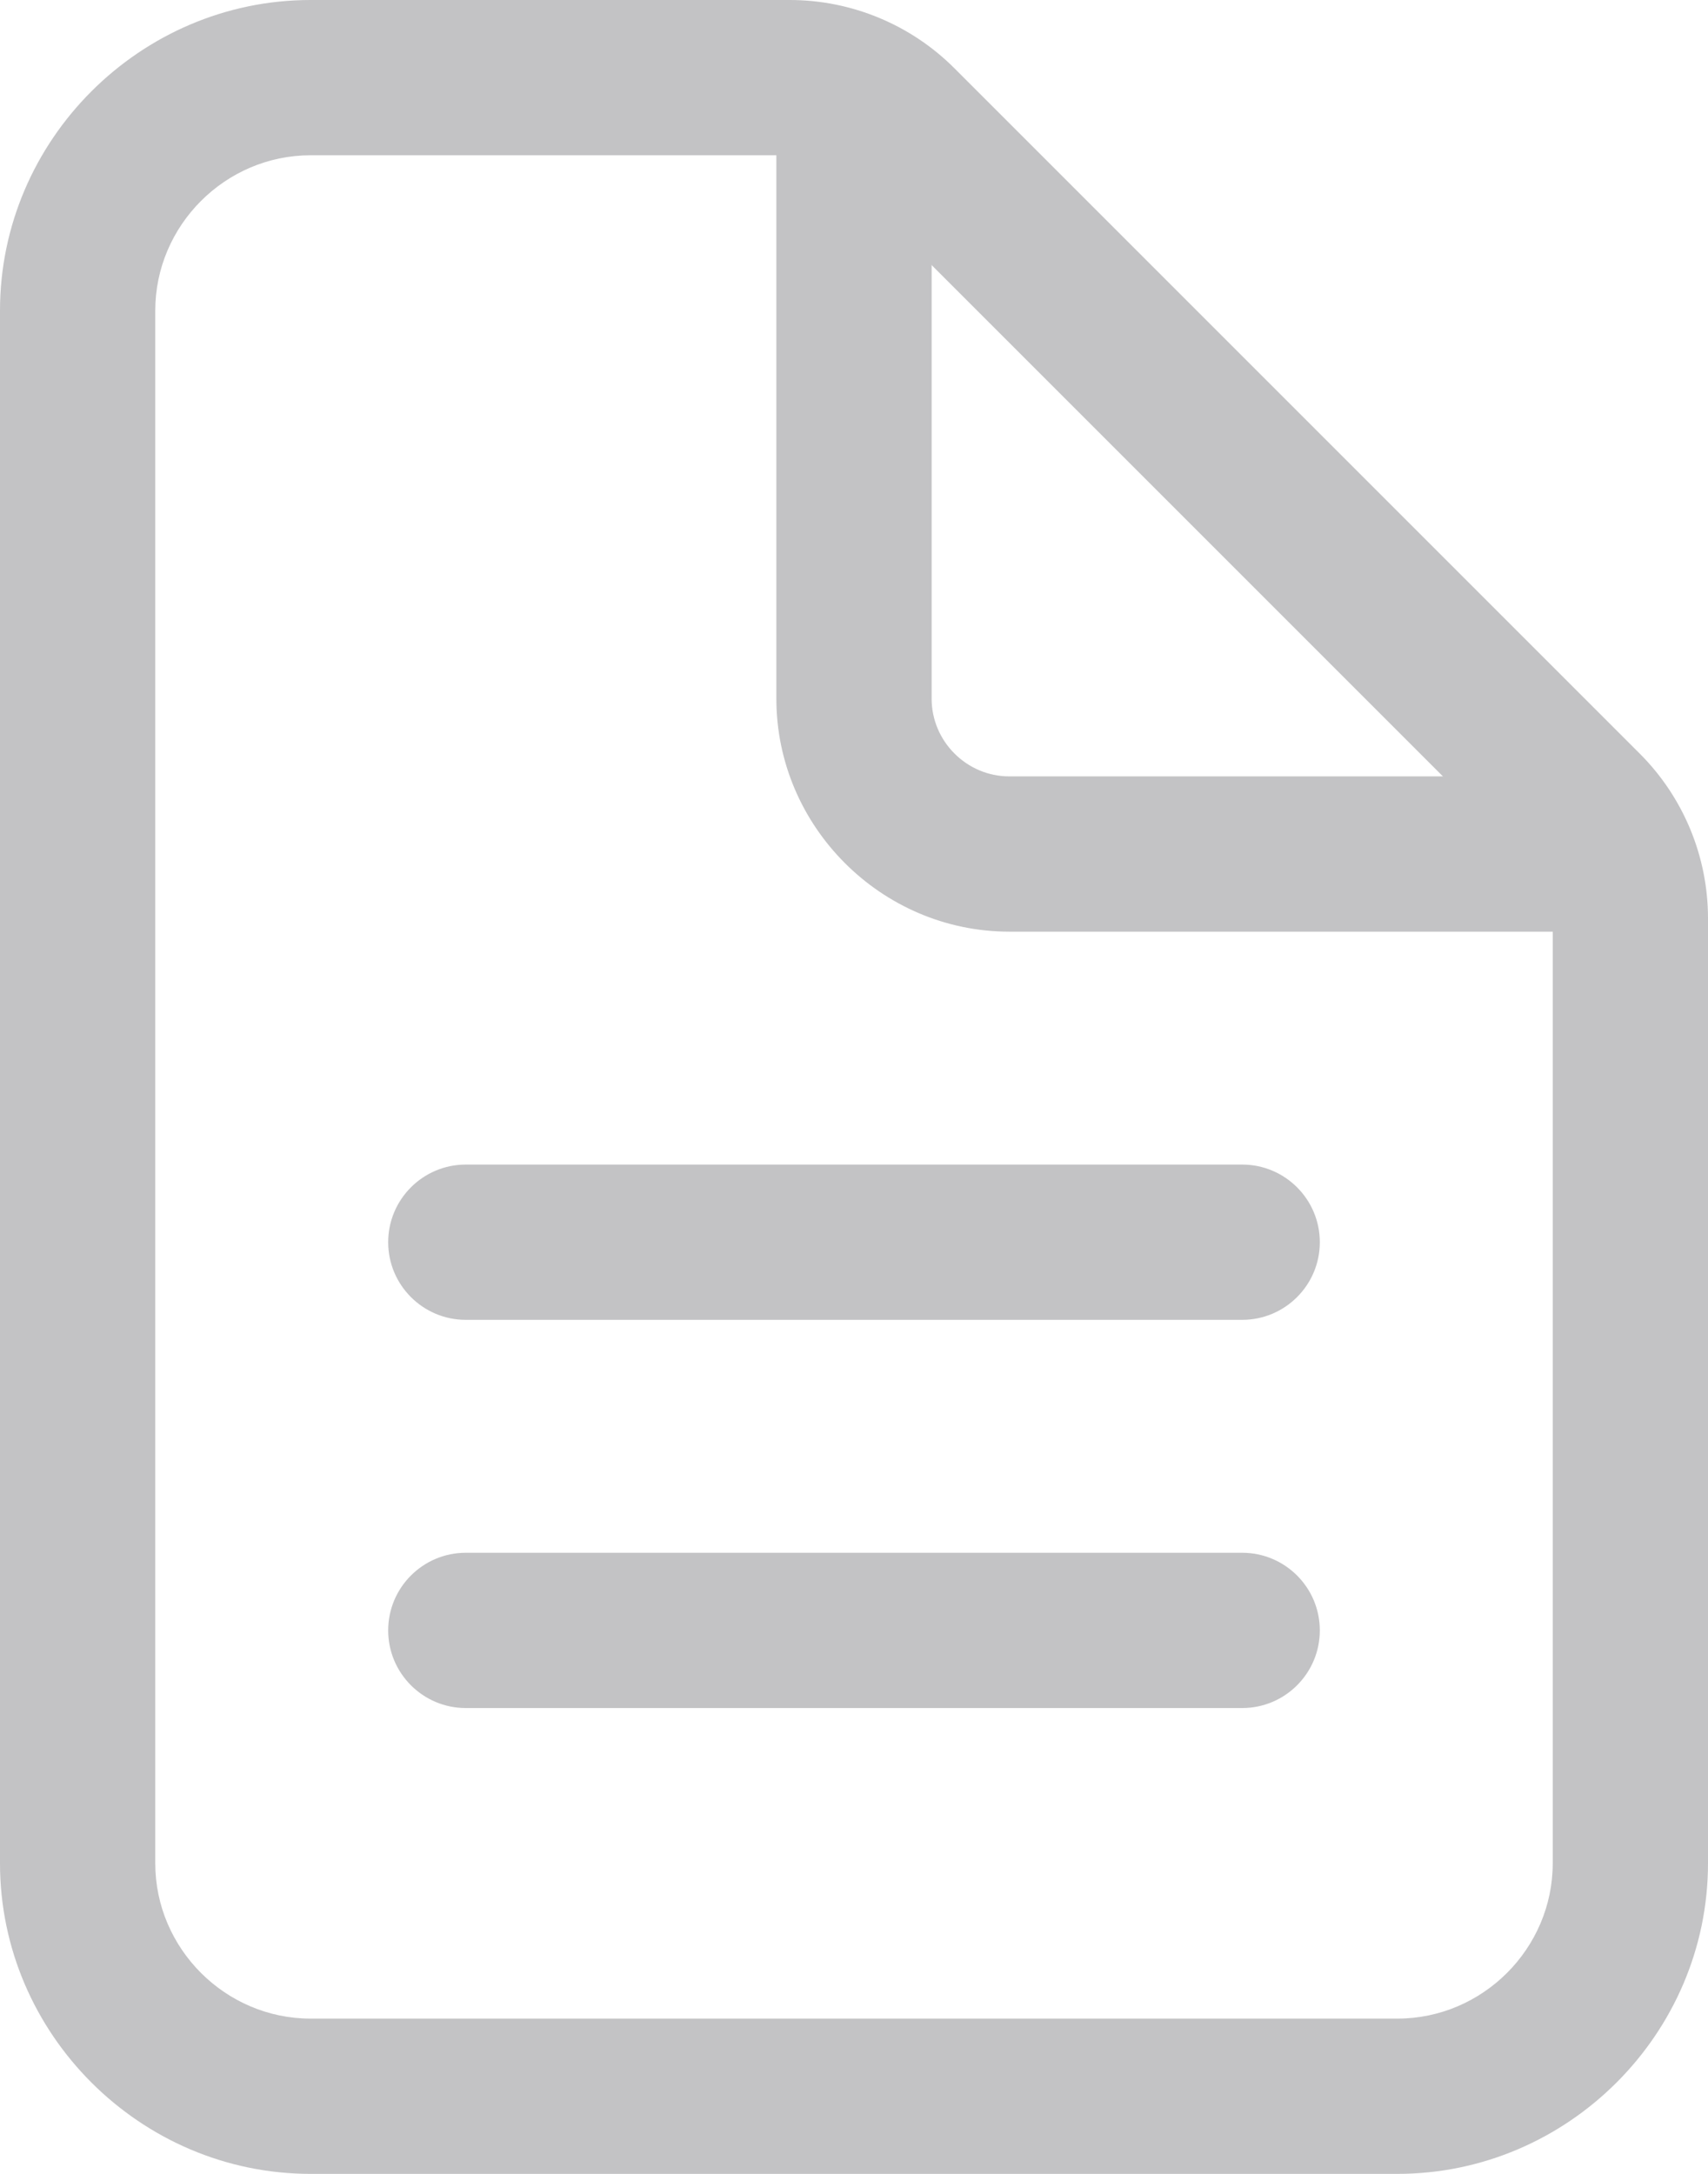 <svg clip-rule="evenodd" fill-rule="evenodd" stroke-linejoin="round" stroke-miterlimit="2" viewBox="0 0 44 56" xmlns="http://www.w3.org/2000/svg"><g fill="#c3c3c5" transform="matrix(.125 0 0 .125 -10 -4)"><path d="m432 416c0 35.109-28.891 64-64 64h-224c-35.109 0-64-28.891-64-64v-320c0-35.109 28.891-64 64-64h98.752c12.722.002 24.934 5.061 33.93 14.055l141.263 141.263c8.994 8.996 14.053 21.208 14.055 33.93zm-32-194.748c-.001-4.24-1.687-8.311-4.685-11.31l-141.257-141.257c-2.999-2.998-7.07-4.684-11.31-4.685h-98.748c-17.555 0-32 14.445-32 32v320c0 17.555 14.445 32 32 32h224c17.555 0 32-14.445 32-32z"/><path d="m240 56c0-8.831 7.169-16 16-16s16 7.169 16 16v120c0 8.777 7.223 16 16 16h120c8.831 0 16 7.169 16 16s-7.169 16-16 16h-120c-26.332 0-48-21.668-48-48z"/><path d="m176 304c-8.831 0-16-7.169-16-16s7.169-16 16-16h160c8.831 0 16 7.169 16 16s-7.169 16-16 16z"/><path d="m176 384c-8.831 0-16-7.169-16-16s7.169-16 16-16h160c8.831 0 16 7.169 16 16s-7.169 16-16 16z"/></g></svg>